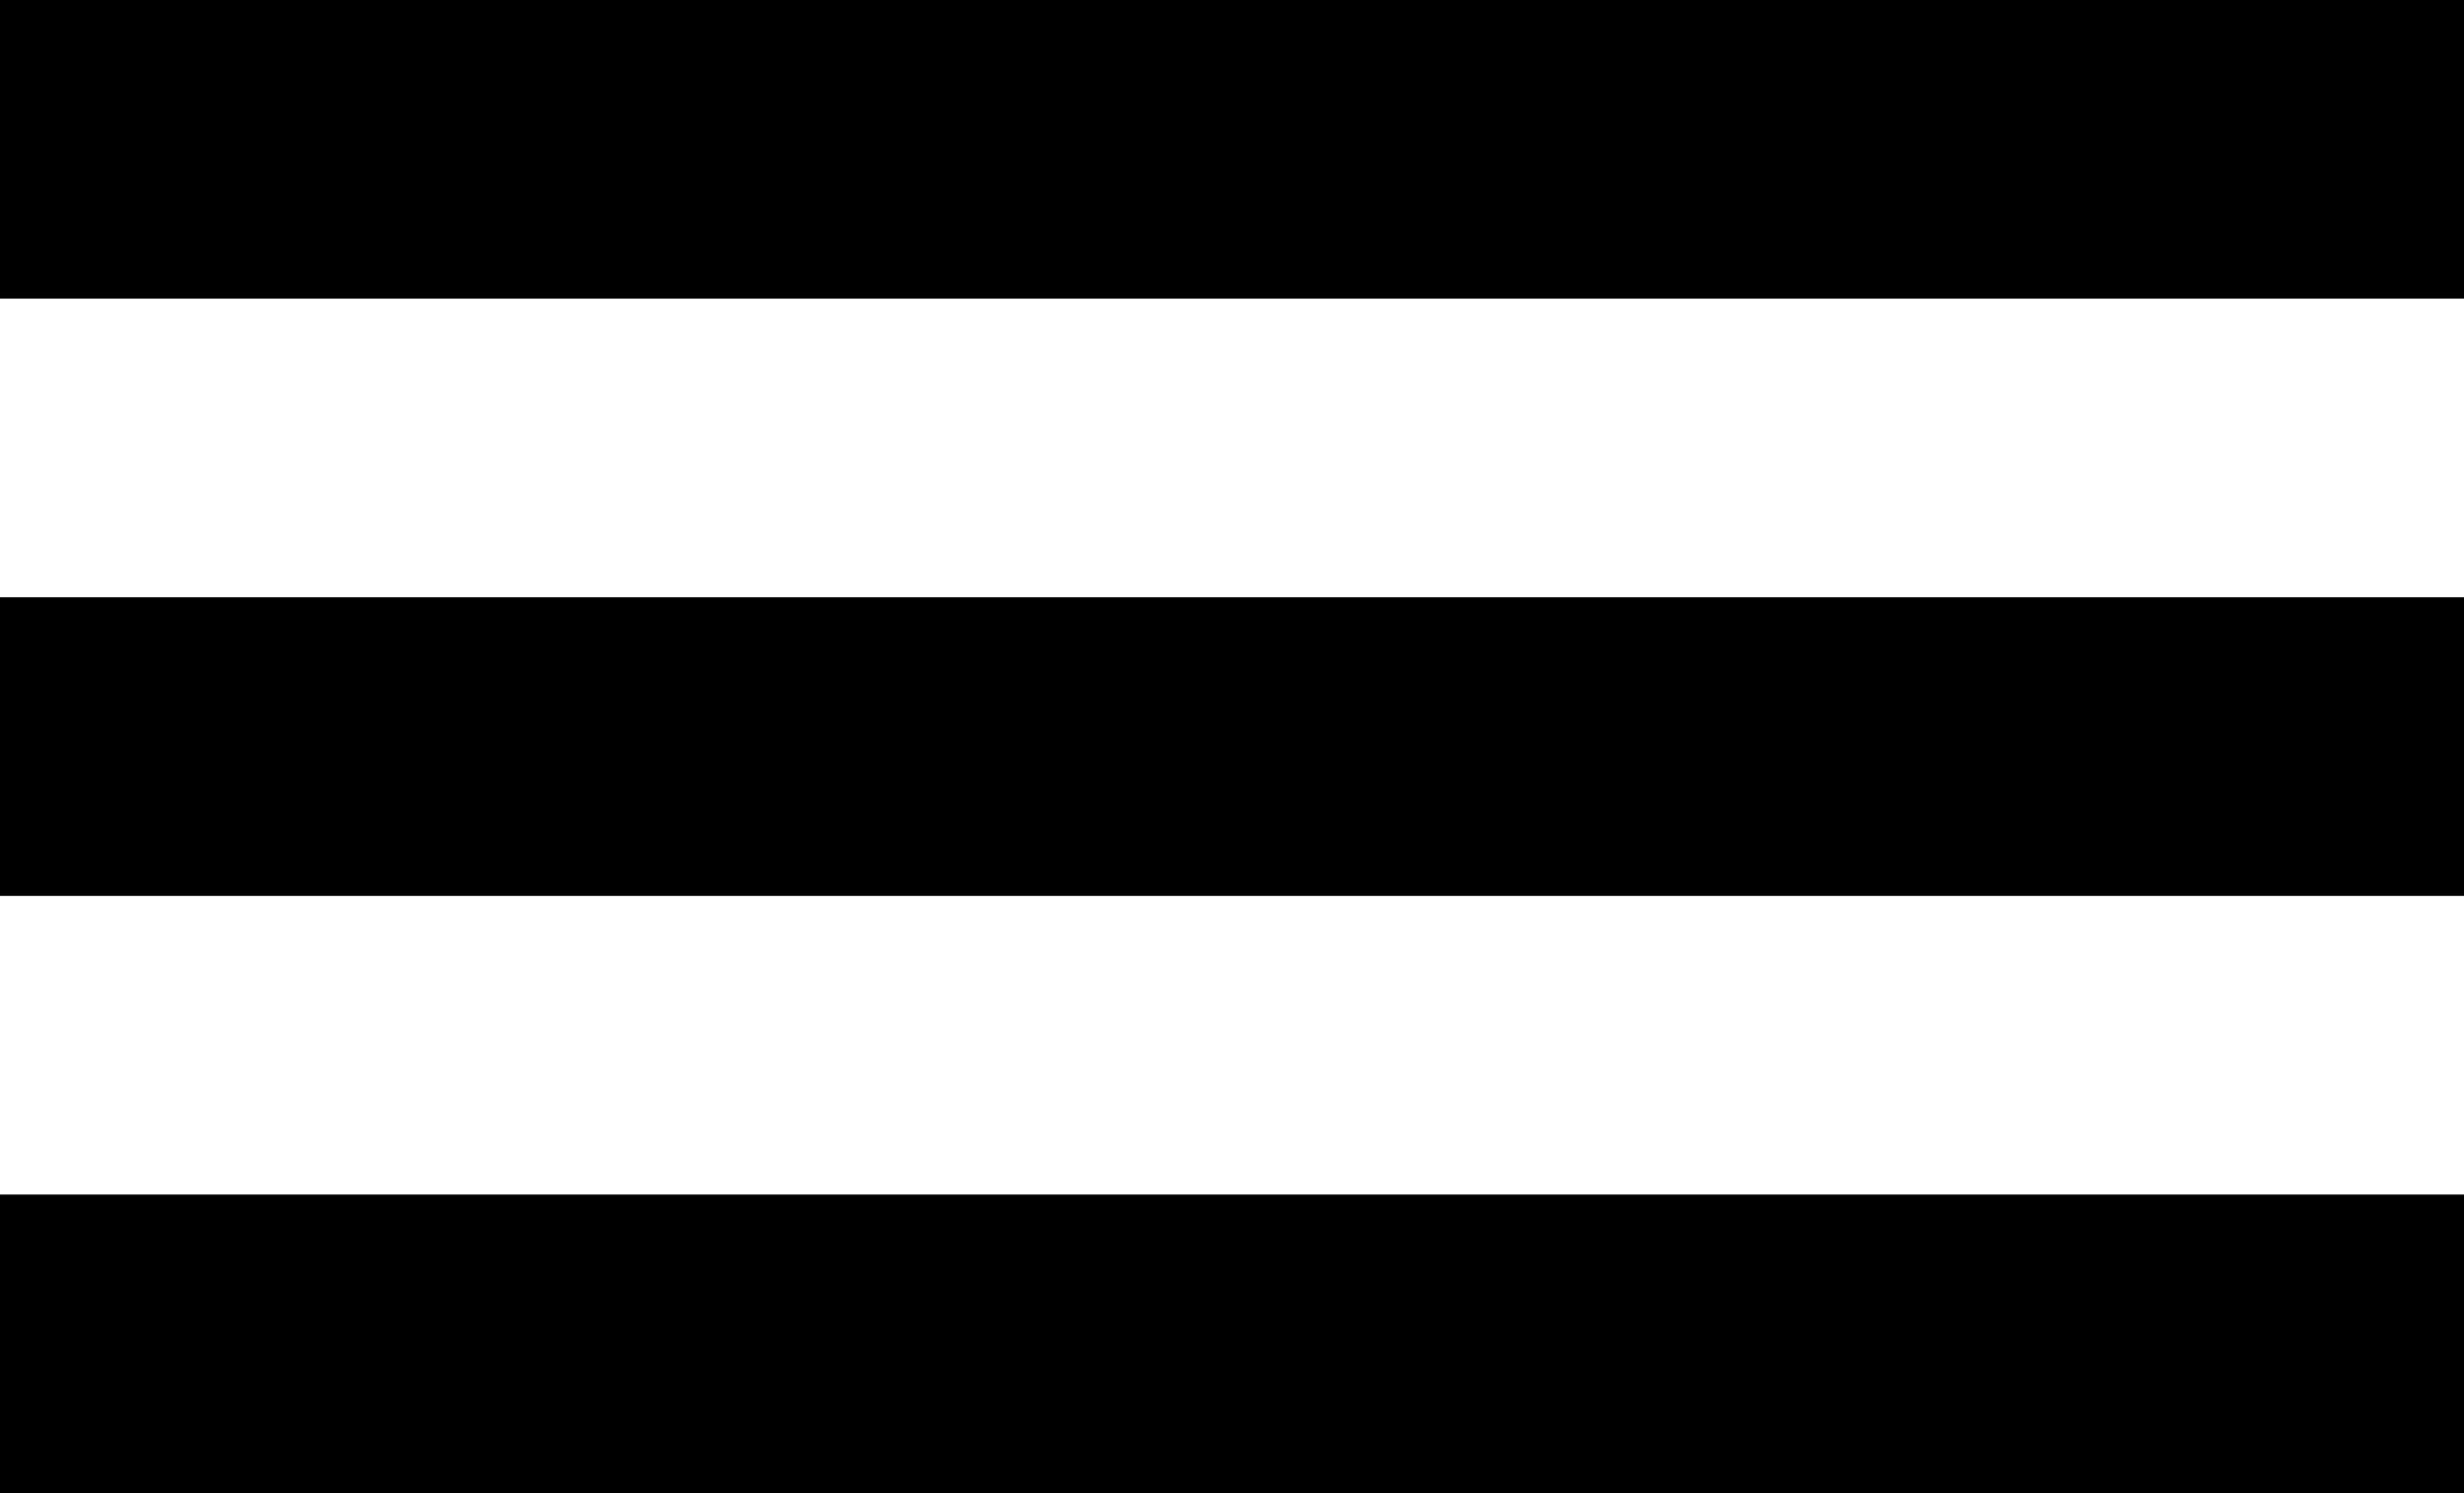 <svg width="33" height="20" viewBox="0 0 33 20" fill="none" xmlns="http://www.w3.org/2000/svg">
<rect width="33" height="4" fill="black"/>
<rect y="8" width="33" height="4" fill="black"/>
<rect y="16" width="33" height="4" fill="black"/>
</svg>
